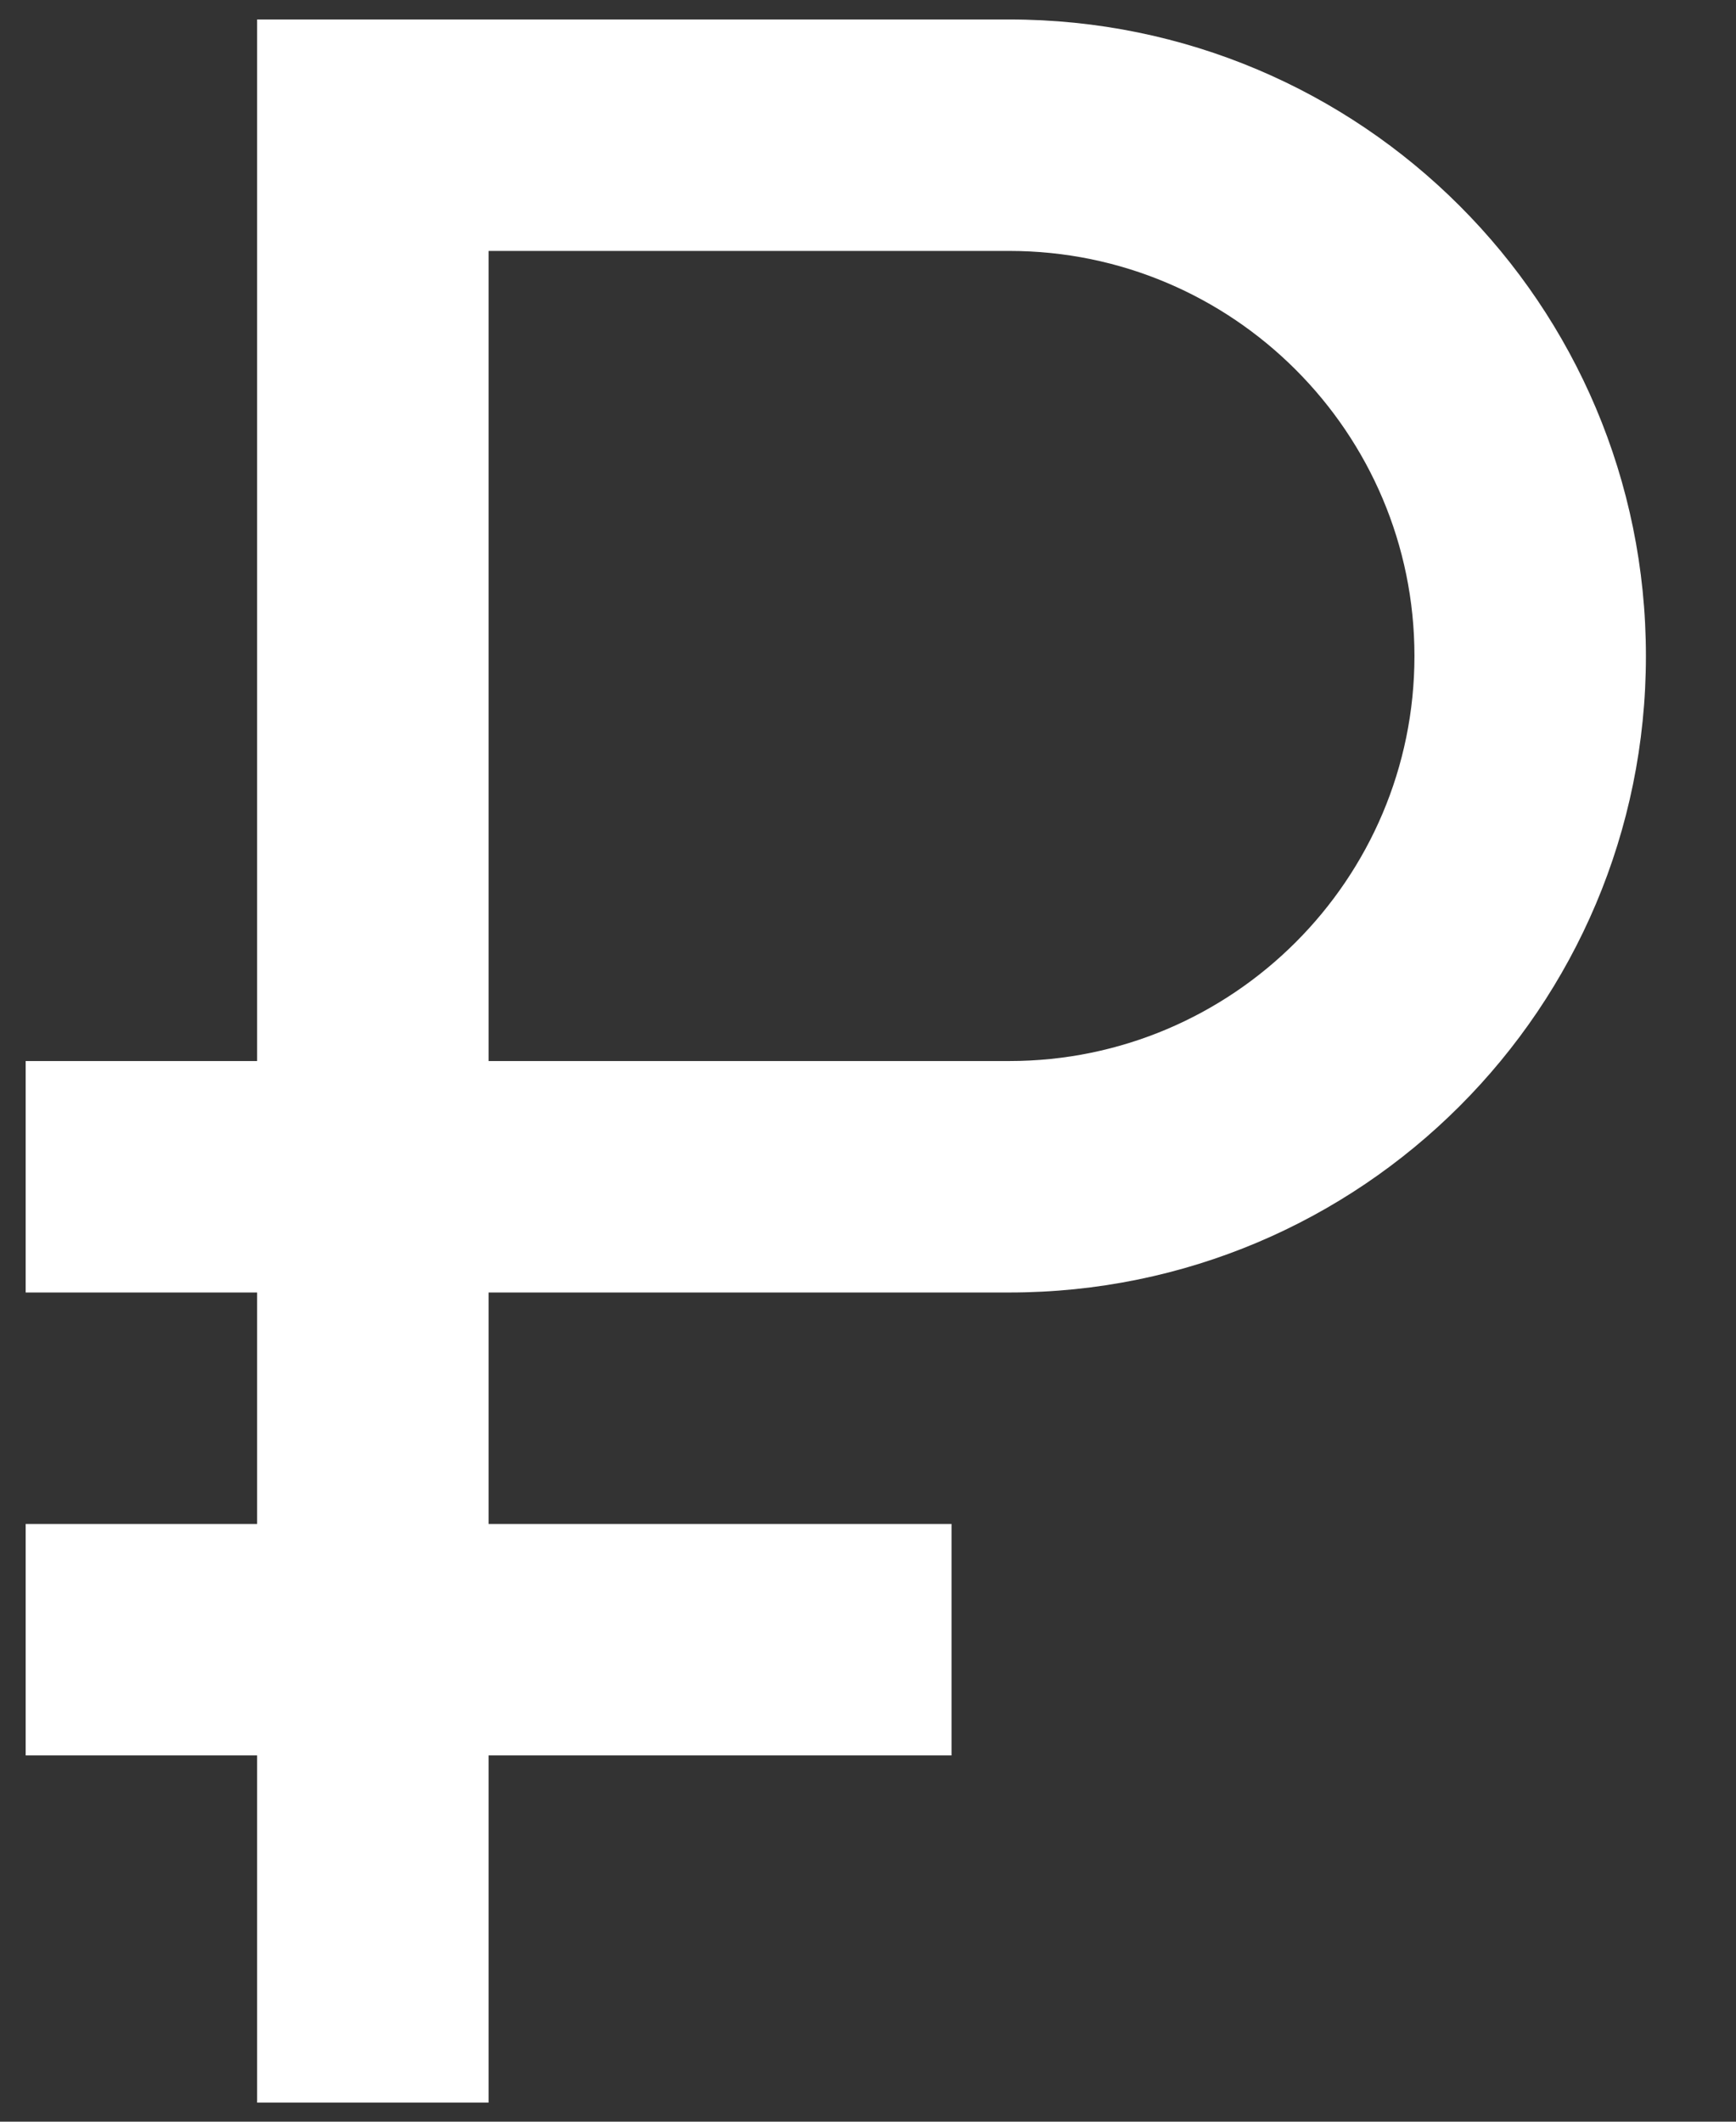 <svg width="18" height="22" fill="none" xmlns="http://www.w3.org/2000/svg"><rect width="100%" height="100%" fill="#333333" stroke="none"/><path d="M10.466.202h-7.8v10.8h-2.4v2.4h2.4v2.4h-2.4v2.4h2.4v3.6h2.4v-3.6h4.8v-2.4h-4.8v-2.4h5.4c3.648 0 6.6-2.952 6.6-6.6 0-3.648-2.952-6.6-6.6-6.6zm0 10.8h-5.4v-8.4h5.4c2.316 0 4.2 1.884 4.2 4.2 0 2.316-1.884 4.2-4.2 4.2z" fill="#fff"/></svg>